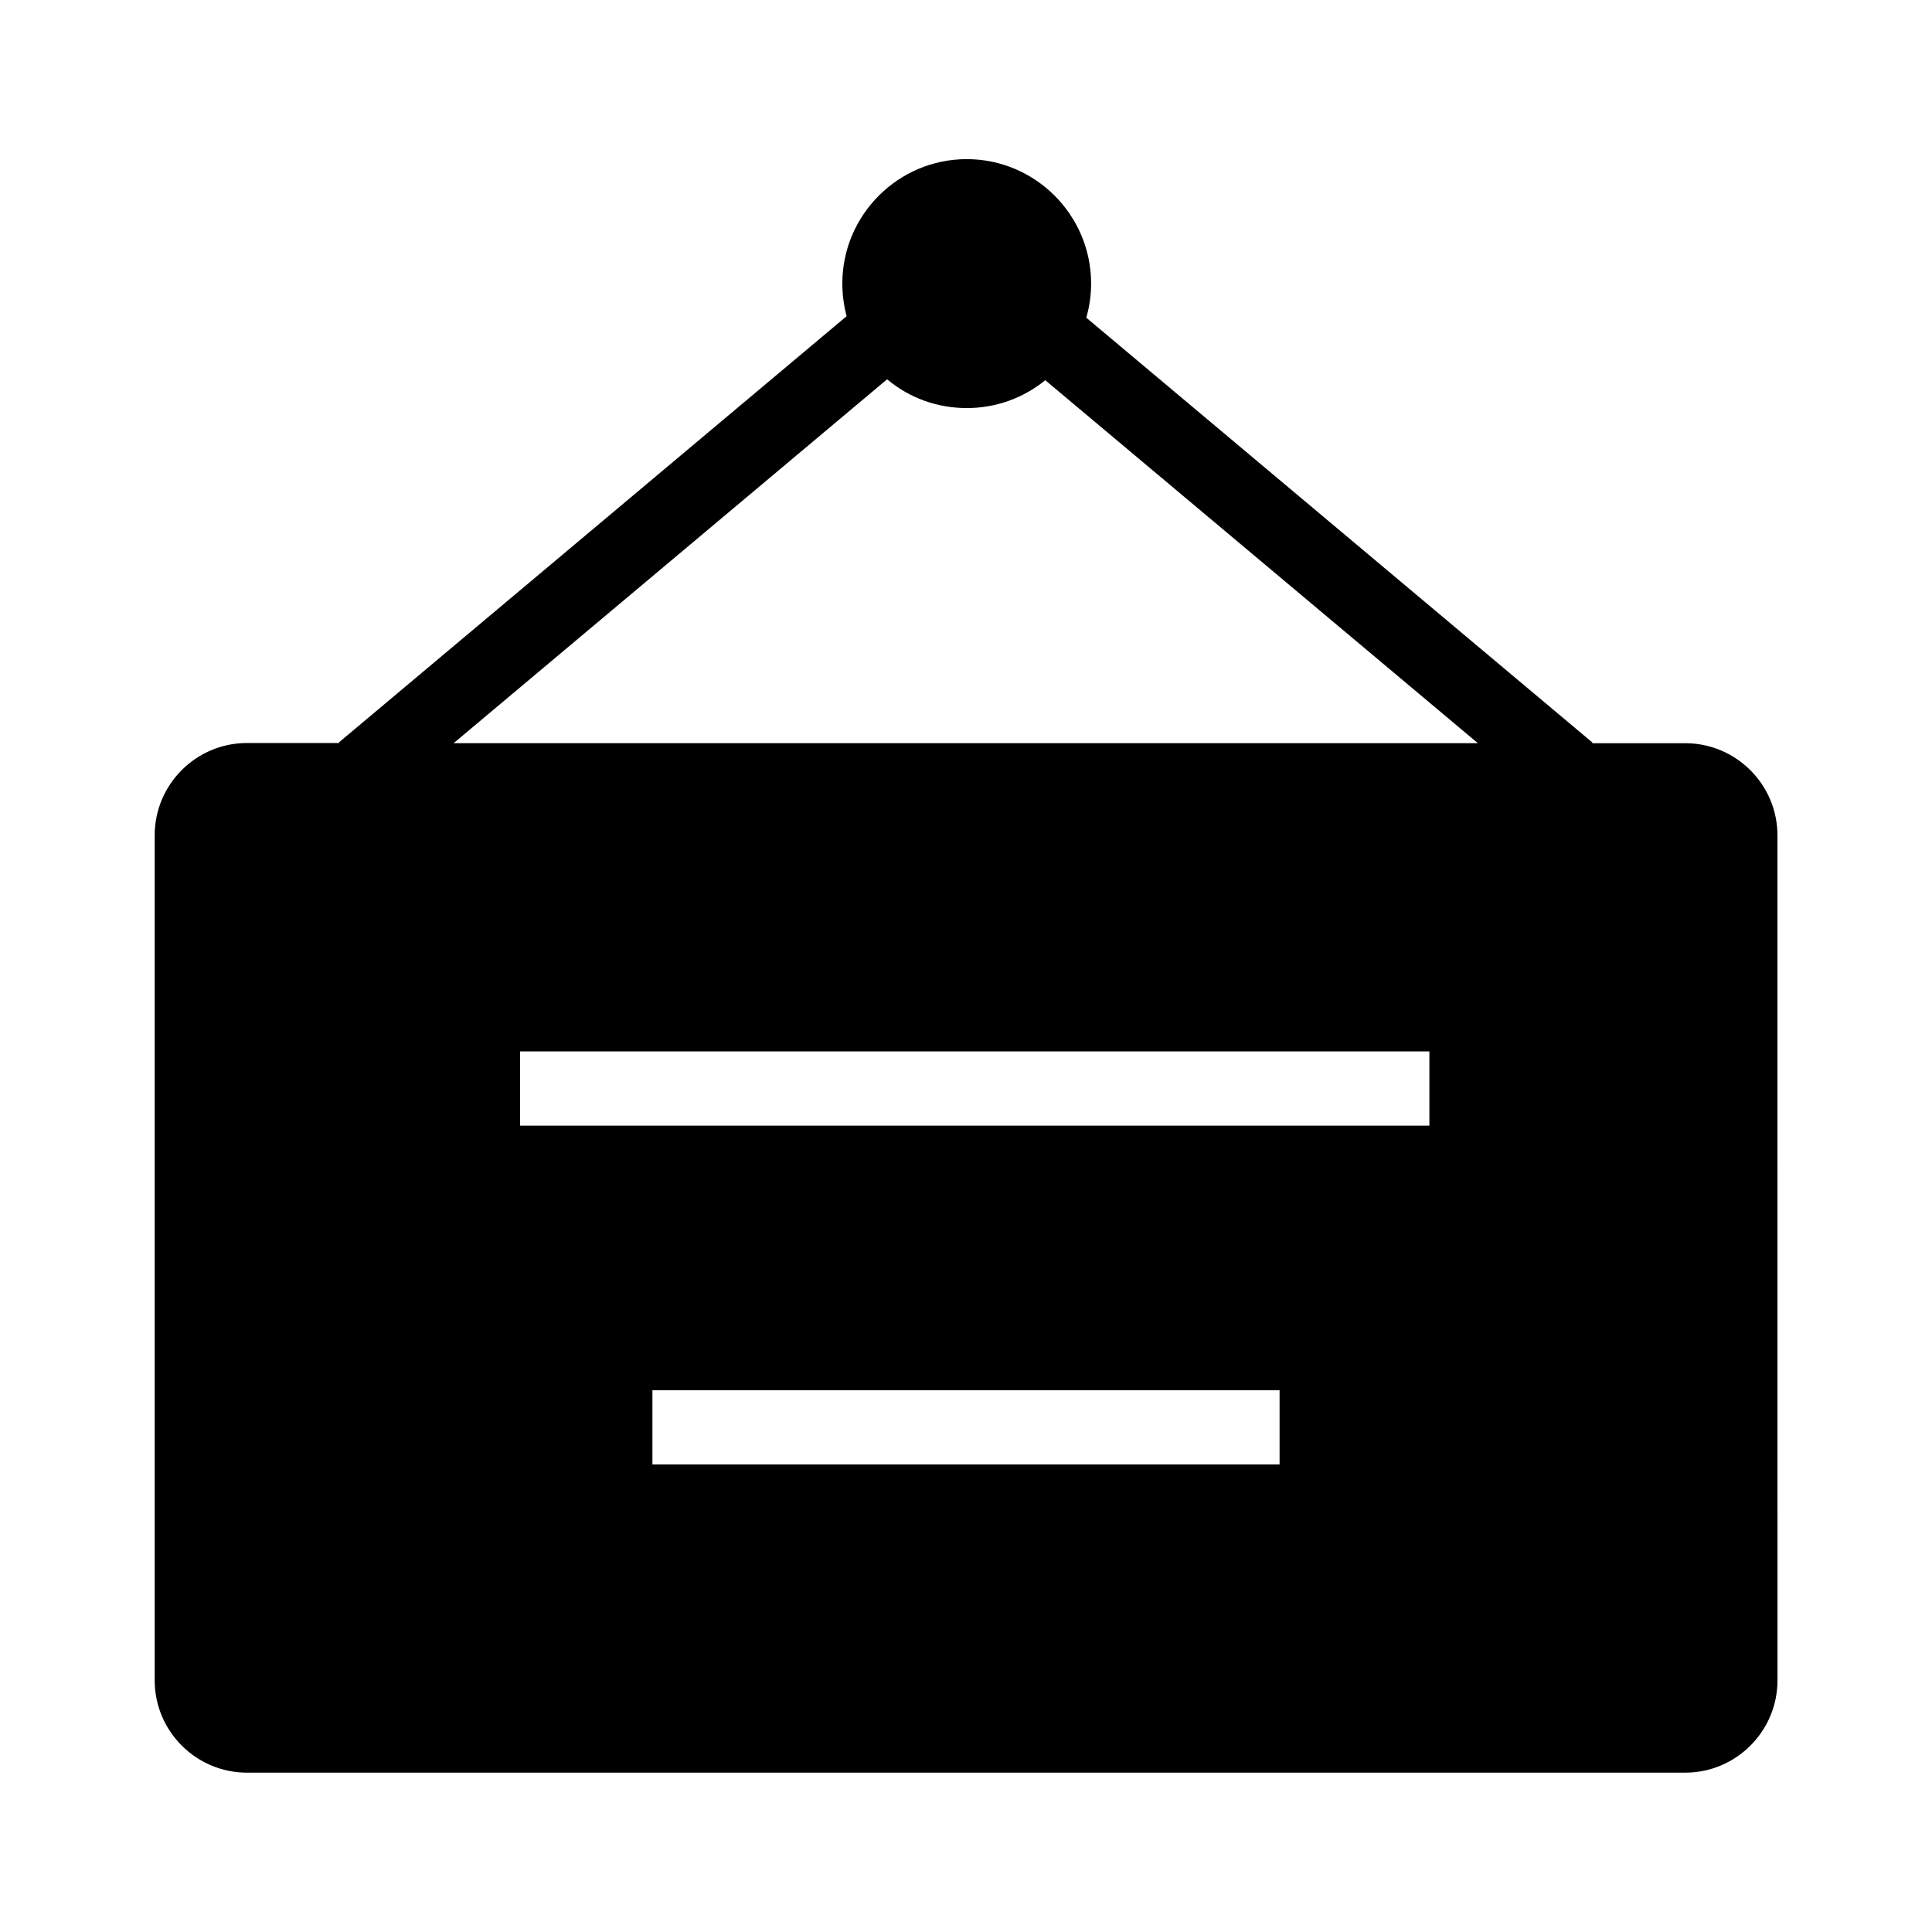 <?xml version="1.0" encoding="UTF-8"?>
<!-- Uploaded to: SVG Repo, www.svgrepo.com, Generator: SVG Repo Mixer Tools -->
<svg fill="#000000" width="800px" height="800px" version="1.1" viewBox="144 144 512 512" xmlns="http://www.w3.org/2000/svg">
 <path d="m590.6 340.96h-24.699l0.148-0.148-134.17-112.62c0.836-2.902 1.277-5.953 1.277-9.055 0-18.156-14.809-32.965-32.965-32.965s-32.965 14.809-32.965 32.965c0 2.953 0.395 5.856 1.133 8.66l-134.56 112.96 0.148 0.148h-24.5c-13.48 0-24.453 10.973-24.453 24.453v223.96c0 13.48 10.973 24.453 24.453 24.453h381.15c13.48 0 24.453-10.973 24.453-24.453l-0.004-223.91c0-13.48-10.969-24.453-24.449-24.453zm-107.5 191.14h-166.2v-19.68h166.2zm39.754-89.789h-241.03v-19.68h240.98v19.68zm-258.64-101.36 114.88-96.434c5.805 4.871 13.188 7.625 21.105 7.625 7.723 0 15.008-2.656 20.812-7.379l114.64 96.188z"/>
</svg>